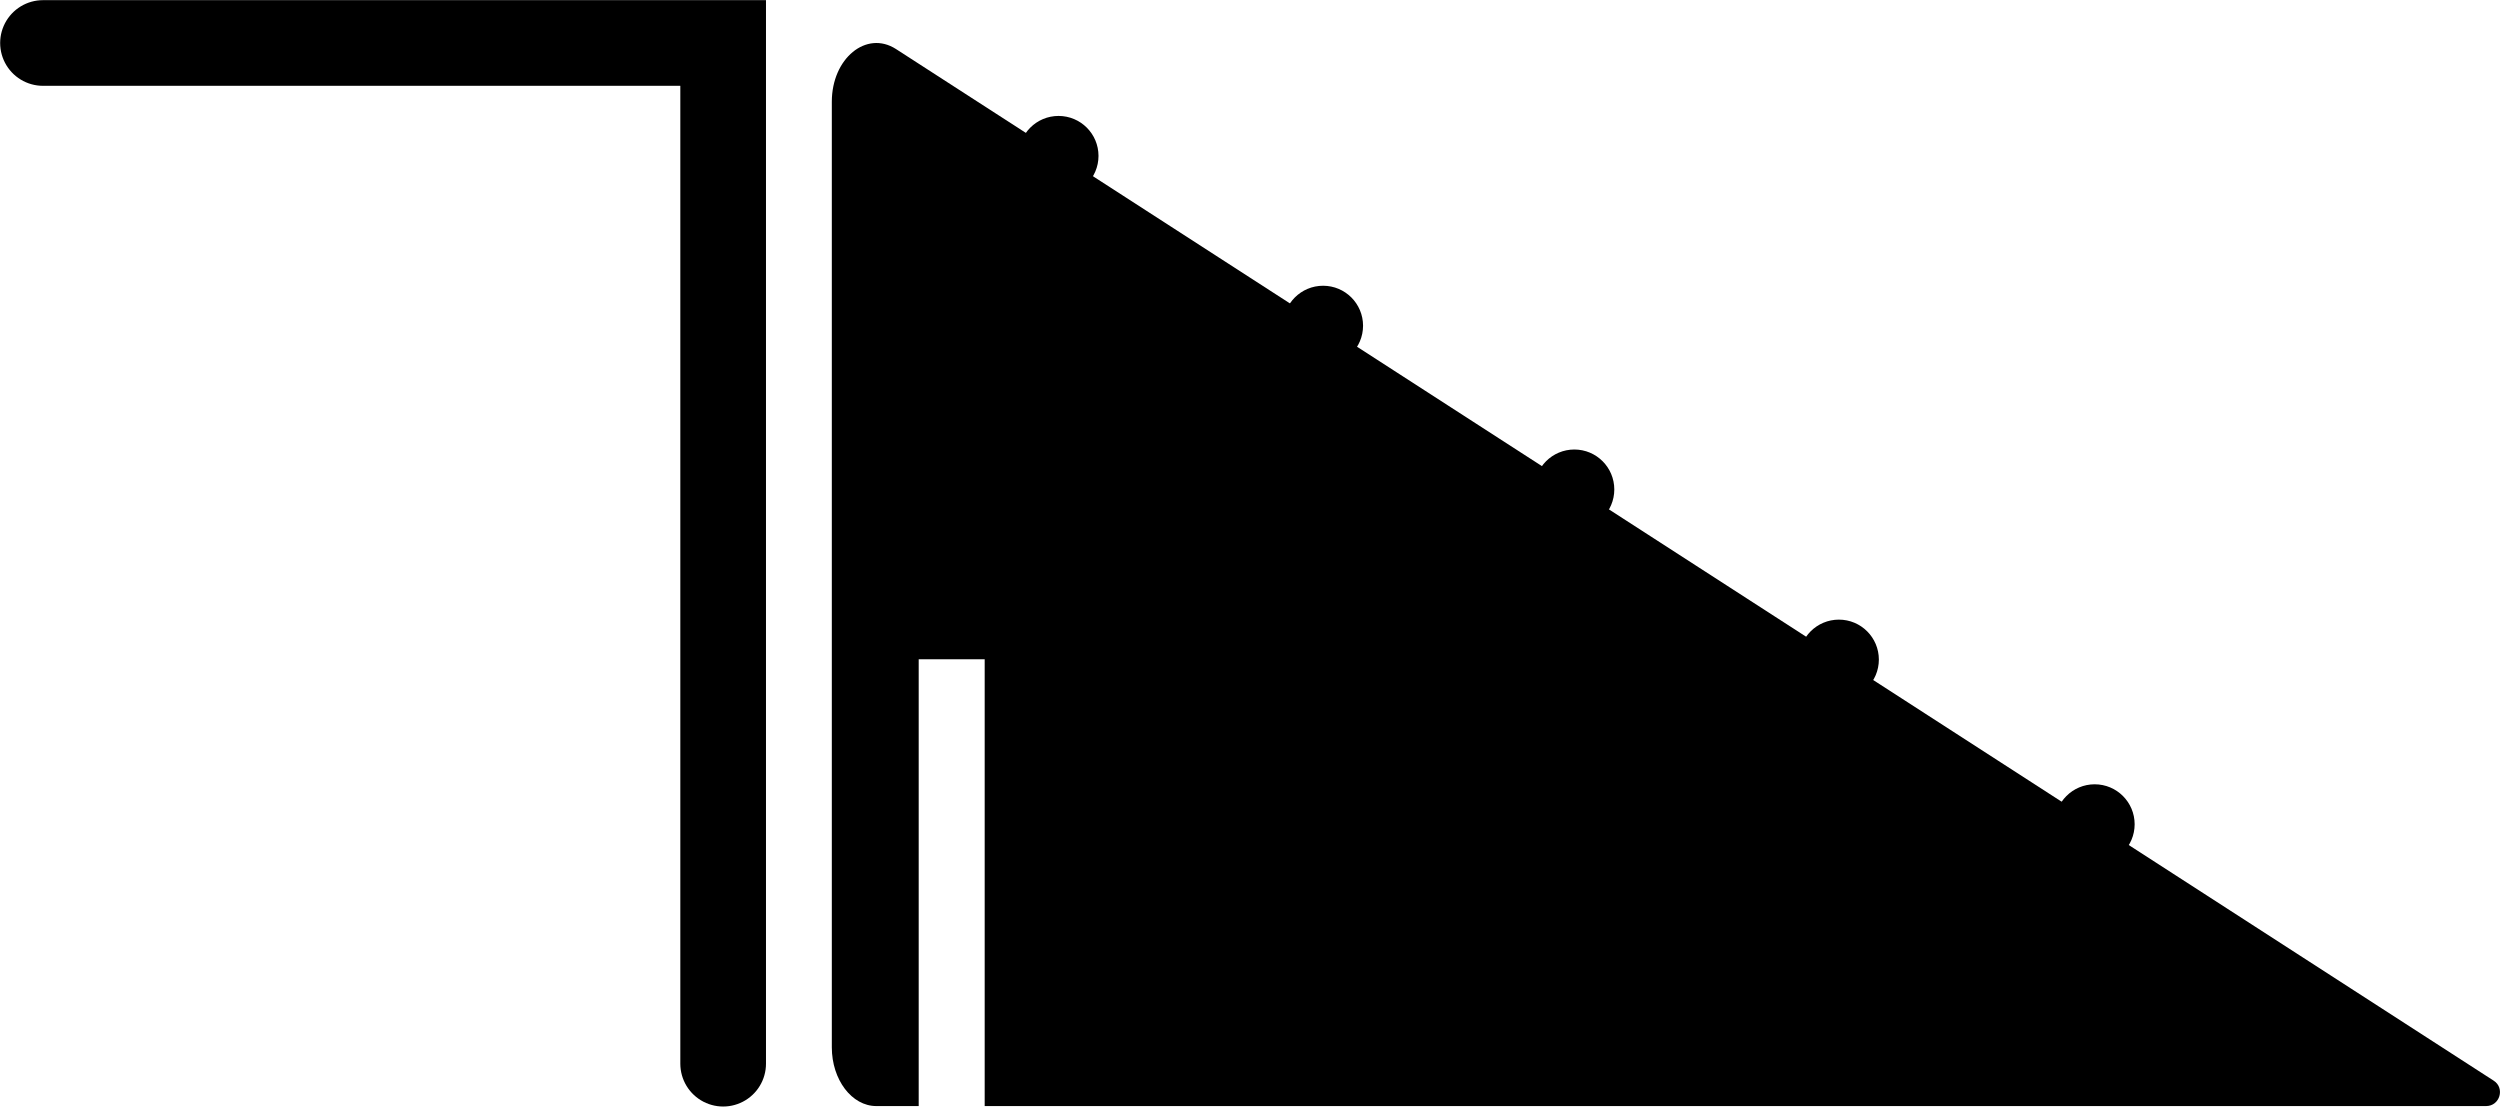 <?xml version="1.0" encoding="UTF-8"?><svg id="a" xmlns="http://www.w3.org/2000/svg" viewBox="0 0 82.59 36.56"><defs><style>.b{fill:none;stroke-linecap:round;stroke-width:2.83px;}.b,.c{stroke:#000;stroke-miterlimit:10;}.d{stroke-width:0px;}</style></defs><circle class="c" cx="34.97" cy="5.15" r=".82"/><polyline class="b" points="1.42 1.42 23.89 1.42 23.89 35.14"/><circle class="c" cx="43.71" cy="10.76" r=".82"/><circle class="c" cx="52.01" cy="16.17" r=".82"/><circle class="c" cx="60.75" cy="21.79" r=".82"/><circle class="c" cx="69.2" cy="27.23" r=".82"/><path class="d" d="m82.38,35.7L29.6,1.62c-.98-.63-2.12.31-2.12,1.74v31.24c0,1.07.66,1.94,1.47,1.94h1.4v-14.76h2.18v14.76h49.6c.46,0,.63-.6.25-.84Z"/></svg>